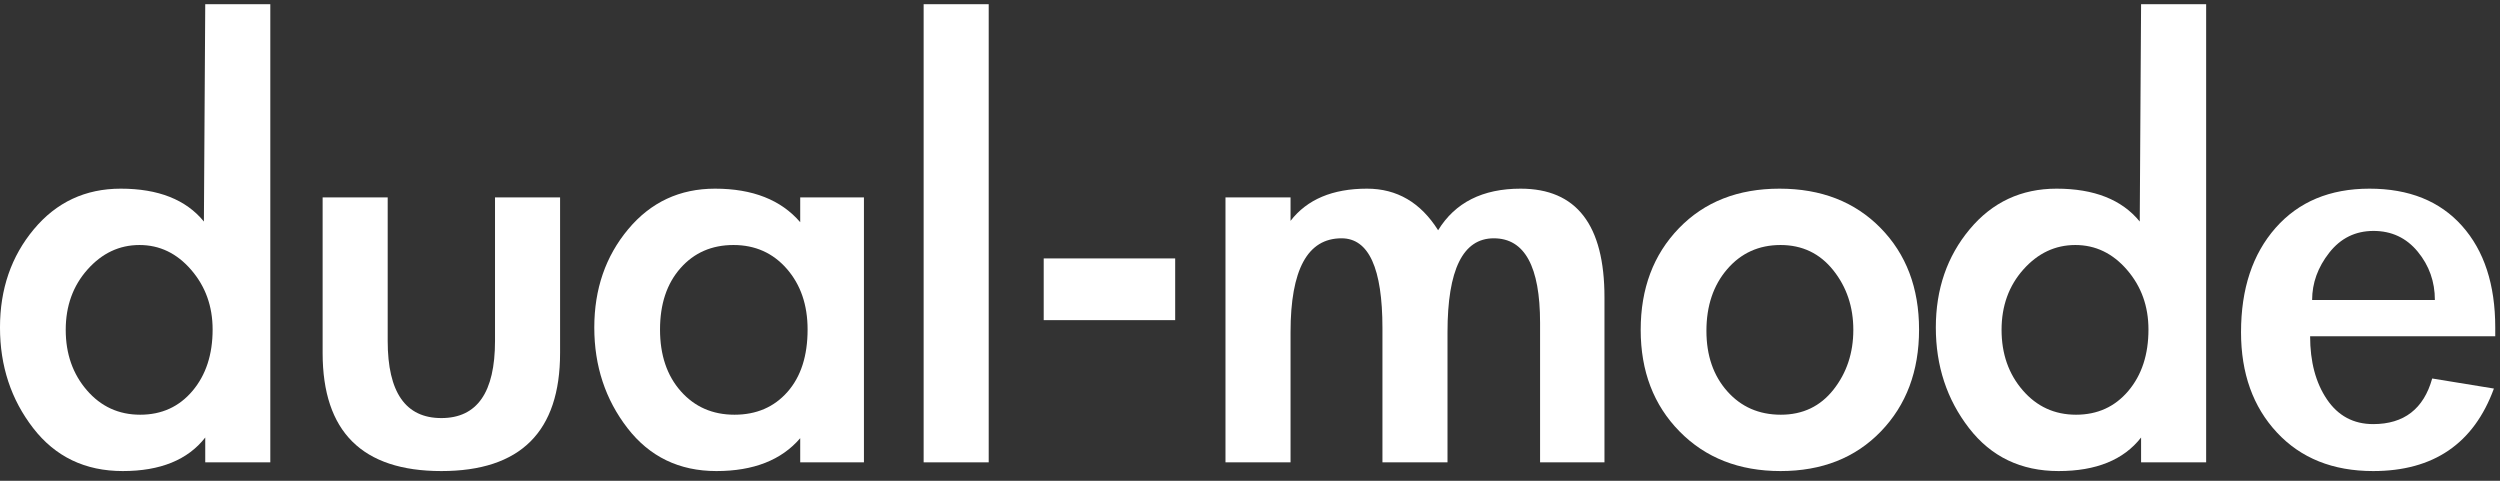 <?xml version="1.0" encoding="UTF-8" standalone="no"?>
<!DOCTYPE svg PUBLIC "-//W3C//DTD SVG 1.1//EN" "http://www.w3.org/Graphics/SVG/1.1/DTD/svg11.dtd">
<svg width="100%" height="100%" viewBox="0 0 156 30" version="1.1" xmlns="http://www.w3.org/2000/svg" xmlns:xlink="http://www.w3.org/1999/xlink" xml:space="preserve" xmlns:serif="http://www.serif.com/" style="fill-rule:evenodd;clip-rule:evenodd;stroke-linejoin:round;stroke-miterlimit:2;">
    <rect x="0" y="0" width="156" height="30" fill="#333333" stroke="none"/>
    <g transform="matrix(1,0,0,1,-250,-4535)">
        <g transform="matrix(0.654,0,0,0.654,249.497,4563.85)">
            <g id="h_logo_w">
                <g id="txt">
                    <path d="M20.352,-2.368C18.688,-0.235 16.064,0.832 12.48,0.832C8.896,0.832 6.048,-0.533 3.936,-3.264C1.824,-5.995 0.768,-9.195 0.768,-12.864C0.768,-16.533 1.845,-19.659 4,-22.24C6.155,-24.821 8.917,-26.112 12.288,-26.112C15.872,-26.112 18.517,-25.067 20.224,-22.976L20.352,-43.712L26.56,-43.712L26.56,0L20.352,0L20.352,-2.368ZM21.056,-12.672C21.056,-14.891 20.373,-16.789 19.008,-18.368C17.643,-19.947 16,-20.736 14.08,-20.736C12.16,-20.736 10.507,-19.957 9.12,-18.4C7.733,-16.843 7.04,-14.923 7.04,-12.64C7.04,-10.357 7.712,-8.437 9.056,-6.88C10.4,-5.323 12.096,-4.544 14.144,-4.544C16.192,-4.544 17.856,-5.301 19.136,-6.816C20.416,-8.331 21.056,-10.283 21.056,-12.672Z" style="fill:white;fill-rule:nonzero;"/>
                    <path d="M37.76,-25.28L37.76,-11.584C37.76,-6.677 39.467,-4.224 42.88,-4.224C46.293,-4.224 48,-6.677 48,-11.584L48,-25.28L54.208,-25.28L54.208,-10.432C54.208,-2.923 50.432,0.832 42.88,0.832C35.328,0.832 31.552,-2.923 31.552,-10.432L31.552,-25.28L37.76,-25.28Z" style="fill:white;fill-rule:nonzero;"/>
                    <path d="M83.2,0L77.12,0L77.12,-2.304C75.328,-0.213 72.661,0.832 69.12,0.832C65.579,0.832 62.752,-0.533 60.64,-3.264C58.528,-5.995 57.472,-9.195 57.472,-12.864C57.472,-16.533 58.549,-19.659 60.704,-22.24C62.859,-24.821 65.621,-26.112 68.992,-26.112C72.576,-26.112 75.285,-25.045 77.12,-22.912L77.12,-25.28L83.2,-25.28L83.2,0ZM77.824,-12.672C77.824,-15.019 77.163,-16.949 75.84,-18.464C74.517,-19.979 72.821,-20.736 70.752,-20.736C68.683,-20.736 66.997,-20 65.696,-18.528C64.395,-17.056 63.744,-15.104 63.744,-12.672C63.744,-10.24 64.405,-8.277 65.728,-6.784C67.051,-5.291 68.757,-4.544 70.848,-4.544C72.939,-4.544 74.624,-5.269 75.904,-6.72C77.184,-8.171 77.824,-10.155 77.824,-12.672Z" style="fill:white;fill-rule:nonzero;"/>
                    <rect x="88.896" y="-43.712" width="6.208" height="43.712" style="fill:white;fill-rule:nonzero;"/>
                    <rect x="100.352" y="-19.456" width="12.544" height="5.888" style="fill:white;fill-rule:nonzero;"/>
                    <path d="M123.904,-23.04C125.483,-25.088 127.915,-26.112 131.2,-26.112C134.059,-26.112 136.32,-24.789 137.984,-22.144C139.605,-24.789 142.229,-26.112 145.856,-26.112C151.189,-26.112 153.856,-22.656 153.856,-15.744L153.856,0L147.712,0L147.712,-13.312C147.712,-18.688 146.24,-21.376 143.296,-21.376C140.352,-21.376 138.88,-18.389 138.88,-12.416L138.88,0L132.672,0L132.672,-12.8C132.672,-18.517 131.371,-21.376 128.768,-21.376C125.525,-21.376 123.904,-18.389 123.904,-12.416L123.904,0L117.696,0L117.696,-25.28L123.904,-25.28L123.904,-23.04Z" style="fill:white;fill-rule:nonzero;"/>
                    <path d="M183.872,-12.672C183.872,-8.704 182.656,-5.461 180.224,-2.944C177.792,-0.427 174.603,0.832 170.656,0.832C166.709,0.832 163.499,-0.427 161.024,-2.944C158.549,-5.461 157.312,-8.693 157.312,-12.64C157.312,-16.587 158.528,-19.819 160.96,-22.336C163.392,-24.853 166.592,-26.112 170.56,-26.112C174.528,-26.112 177.739,-24.864 180.192,-22.368C182.645,-19.872 183.872,-16.64 183.872,-12.672ZM163.584,-12.544C163.584,-10.197 164.245,-8.277 165.568,-6.784C166.891,-5.291 168.597,-4.544 170.688,-4.544C172.779,-4.544 174.453,-5.344 175.712,-6.944C176.971,-8.544 177.6,-10.443 177.6,-12.64C177.6,-14.837 176.96,-16.736 175.68,-18.336C174.4,-19.936 172.725,-20.736 170.656,-20.736C168.587,-20.736 166.891,-19.968 165.568,-18.432C164.245,-16.896 163.584,-14.933 163.584,-12.544Z" style="fill:white;fill-rule:nonzero;"/>
                    <path d="M205.056,-2.368C203.392,-0.235 200.768,0.832 197.184,0.832C193.6,0.832 190.752,-0.533 188.64,-3.264C186.528,-5.995 185.472,-9.195 185.472,-12.864C185.472,-16.533 186.549,-19.659 188.704,-22.24C190.859,-24.821 193.621,-26.112 196.992,-26.112C200.576,-26.112 203.221,-25.067 204.928,-22.976L205.056,-43.712L211.264,-43.712L211.264,0L205.056,0L205.056,-2.368ZM205.76,-12.672C205.76,-14.891 205.077,-16.789 203.712,-18.368C202.347,-19.947 200.704,-20.736 198.784,-20.736C196.864,-20.736 195.211,-19.957 193.824,-18.4C192.437,-16.843 191.744,-14.923 191.744,-12.64C191.744,-10.357 192.416,-8.437 193.76,-6.88C195.104,-5.323 196.8,-4.544 198.848,-4.544C200.896,-4.544 202.56,-5.301 203.84,-6.816C205.12,-8.331 205.76,-10.283 205.76,-12.672Z" style="fill:white;fill-rule:nonzero;"/>
                    <path d="M221.184,-12.032C221.184,-9.6 221.717,-7.595 222.784,-6.016C223.851,-4.437 225.323,-3.648 227.2,-3.648C230.144,-3.648 232.021,-5.099 232.832,-8L238.72,-7.04C236.8,-1.792 232.96,0.832 227.2,0.832C223.36,0.832 220.299,-0.395 218.016,-2.848C215.733,-5.301 214.592,-8.491 214.592,-12.416C214.592,-16.555 215.691,-19.872 217.888,-22.368C220.085,-24.864 223.072,-26.112 226.848,-26.112C230.624,-26.112 233.568,-24.928 235.68,-22.56C237.792,-20.192 238.848,-16.96 238.848,-12.864L238.848,-12.032L221.184,-12.032ZM233.088,-15.488C233.088,-17.237 232.544,-18.773 231.456,-20.096C230.368,-21.419 228.96,-22.08 227.232,-22.08C225.504,-22.08 224.096,-21.387 223.008,-20C221.92,-18.613 221.376,-17.109 221.376,-15.488L233.088,-15.488Z" style="fill:white;fill-rule:nonzero;"/>
                </g>
            </g>
        </g>
    </g>
</svg>
